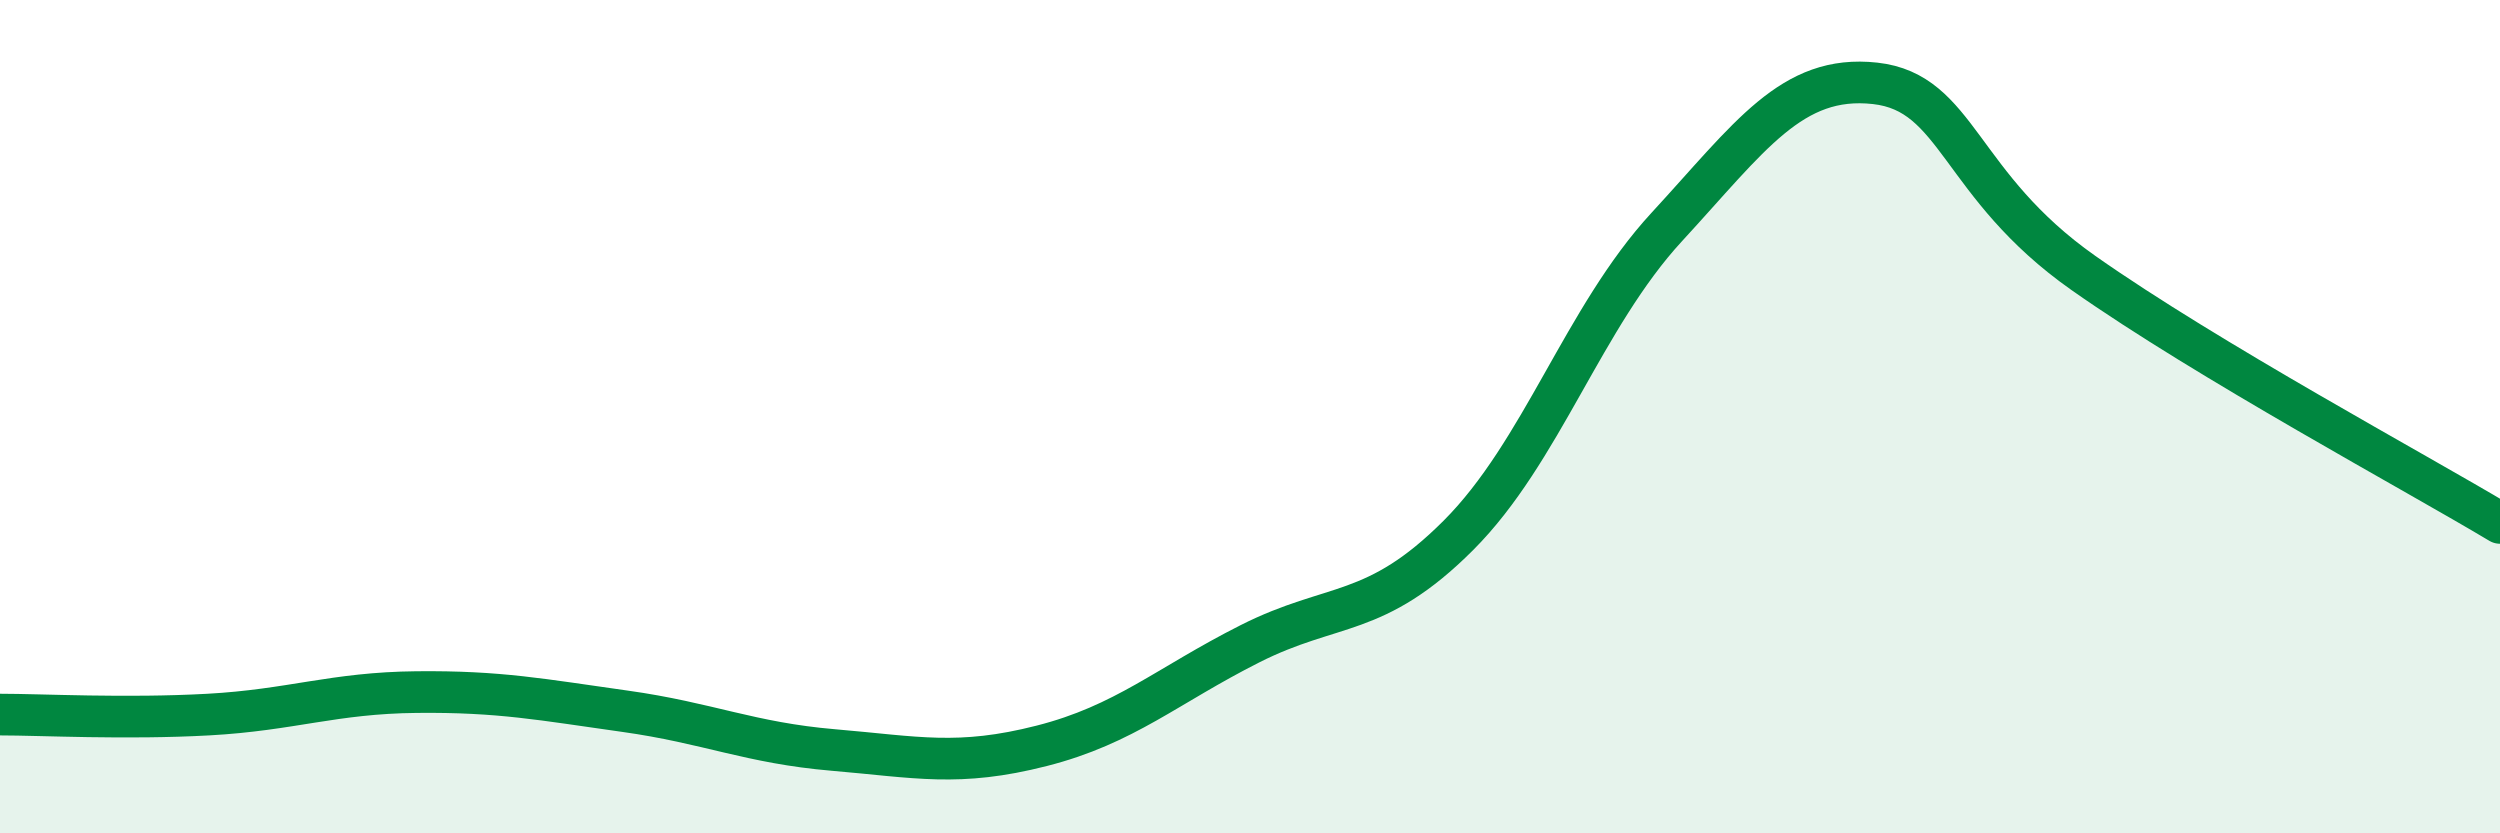 
    <svg width="60" height="20" viewBox="0 0 60 20" xmlns="http://www.w3.org/2000/svg">
      <path
        d="M 0,17.15 C 1,17.15 3,17.26 5,17.15 C 7,17.04 8,16.63 10,16.61 C 12,16.59 13,16.79 15,17.07 C 17,17.35 18,17.83 20,18 C 22,18.17 23,18.41 25,17.9 C 27,17.39 28,16.46 30,15.45 C 32,14.44 33,14.85 35,12.85 C 37,10.85 38,7.62 40,5.45 C 42,3.28 43,1.78 45,2 C 47,2.22 47,4.44 50,6.55 C 53,8.66 58,11.35 60,12.55L60 20L0 20Z"
        fill="#008740"
        opacity="0.1"
        stroke-linecap="round"
        stroke-linejoin="round"
      />
      <path
        d="M 0,17.15 C 1,17.15 3,17.26 5,17.15 C 7,17.04 8,16.63 10,16.61 C 12,16.59 13,16.79 15,17.07 C 17,17.35 18,17.83 20,18 C 22,18.17 23,18.41 25,17.9 C 27,17.39 28,16.46 30,15.45 C 32,14.44 33,14.85 35,12.85 C 37,10.85 38,7.62 40,5.45 C 42,3.28 43,1.78 45,2 C 47,2.22 47,4.44 50,6.55 C 53,8.66 58,11.35 60,12.55"
        stroke="#008740"
        stroke-width="1"
        fill="none"
        stroke-linecap="round"
        stroke-linejoin="round"
      />
    </svg>
  